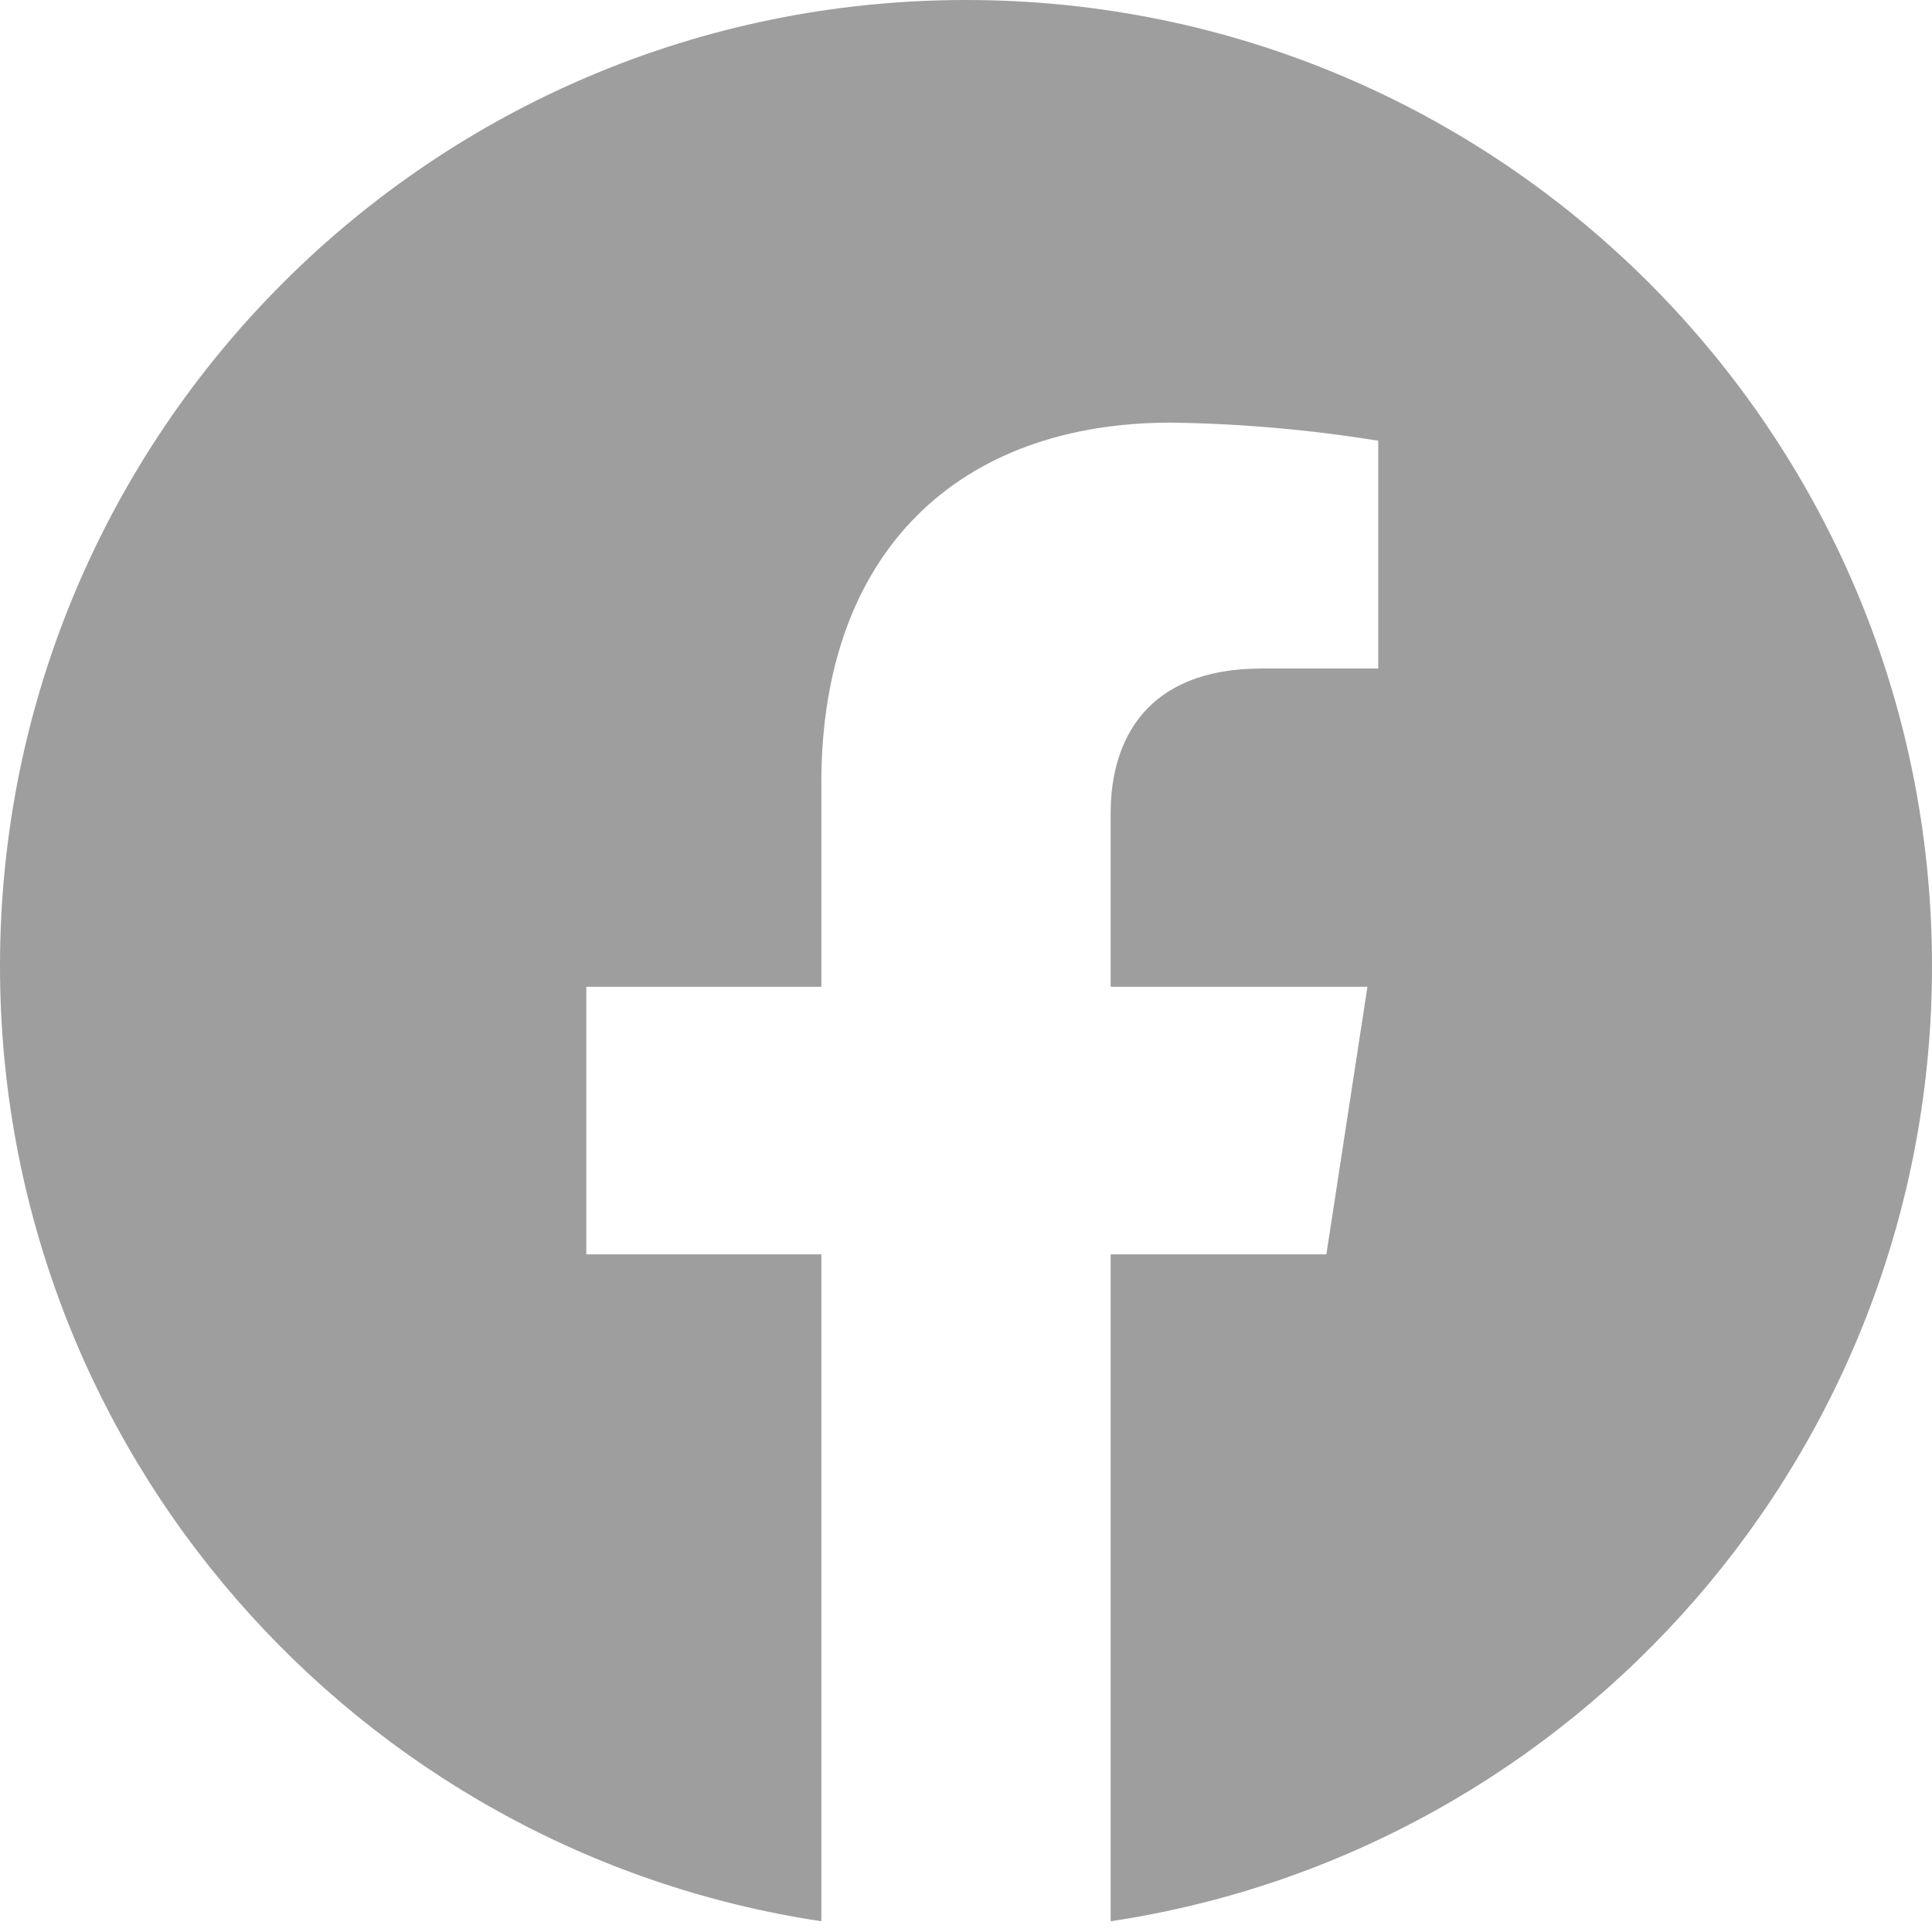 <svg xmlns="http://www.w3.org/2000/svg" width="32" height="32" viewBox="0 0 32 32">
    <defs>
        <filter id="6puvjxo3ea">
            <feColorMatrix in="SourceGraphic" values="0 0 0 0 0.444 0 0 0 0 0.444 0 0 0 0 0.444 0 0 0 1 0"/>
        </filter>
    </defs>
    <g fill="none" fill-rule="evenodd" filter="url(#6puvjxo3ea)" transform="translate(-72 -128)">
        <path fill="#9E9E9E" fill-rule="nonzero" d="M88 128c8.837 0 16 7.163 16 16 0 8.022-5.904 14.666-13.604 15.822v-11.046h3.573l.68-4.432h-4.253v-2.876c0-1.213.594-2.395 2.499-2.395h1.933V135.3c-1.135-.184-2.282-.284-3.432-.3-3.503 0-5.792 2.123-5.792 5.966v3.378h-3.893v4.432h3.893v11.046C77.903 158.665 72 152.022 72 144c0-8.837 7.163-16 16-16z"/>
    </g>
</svg>

